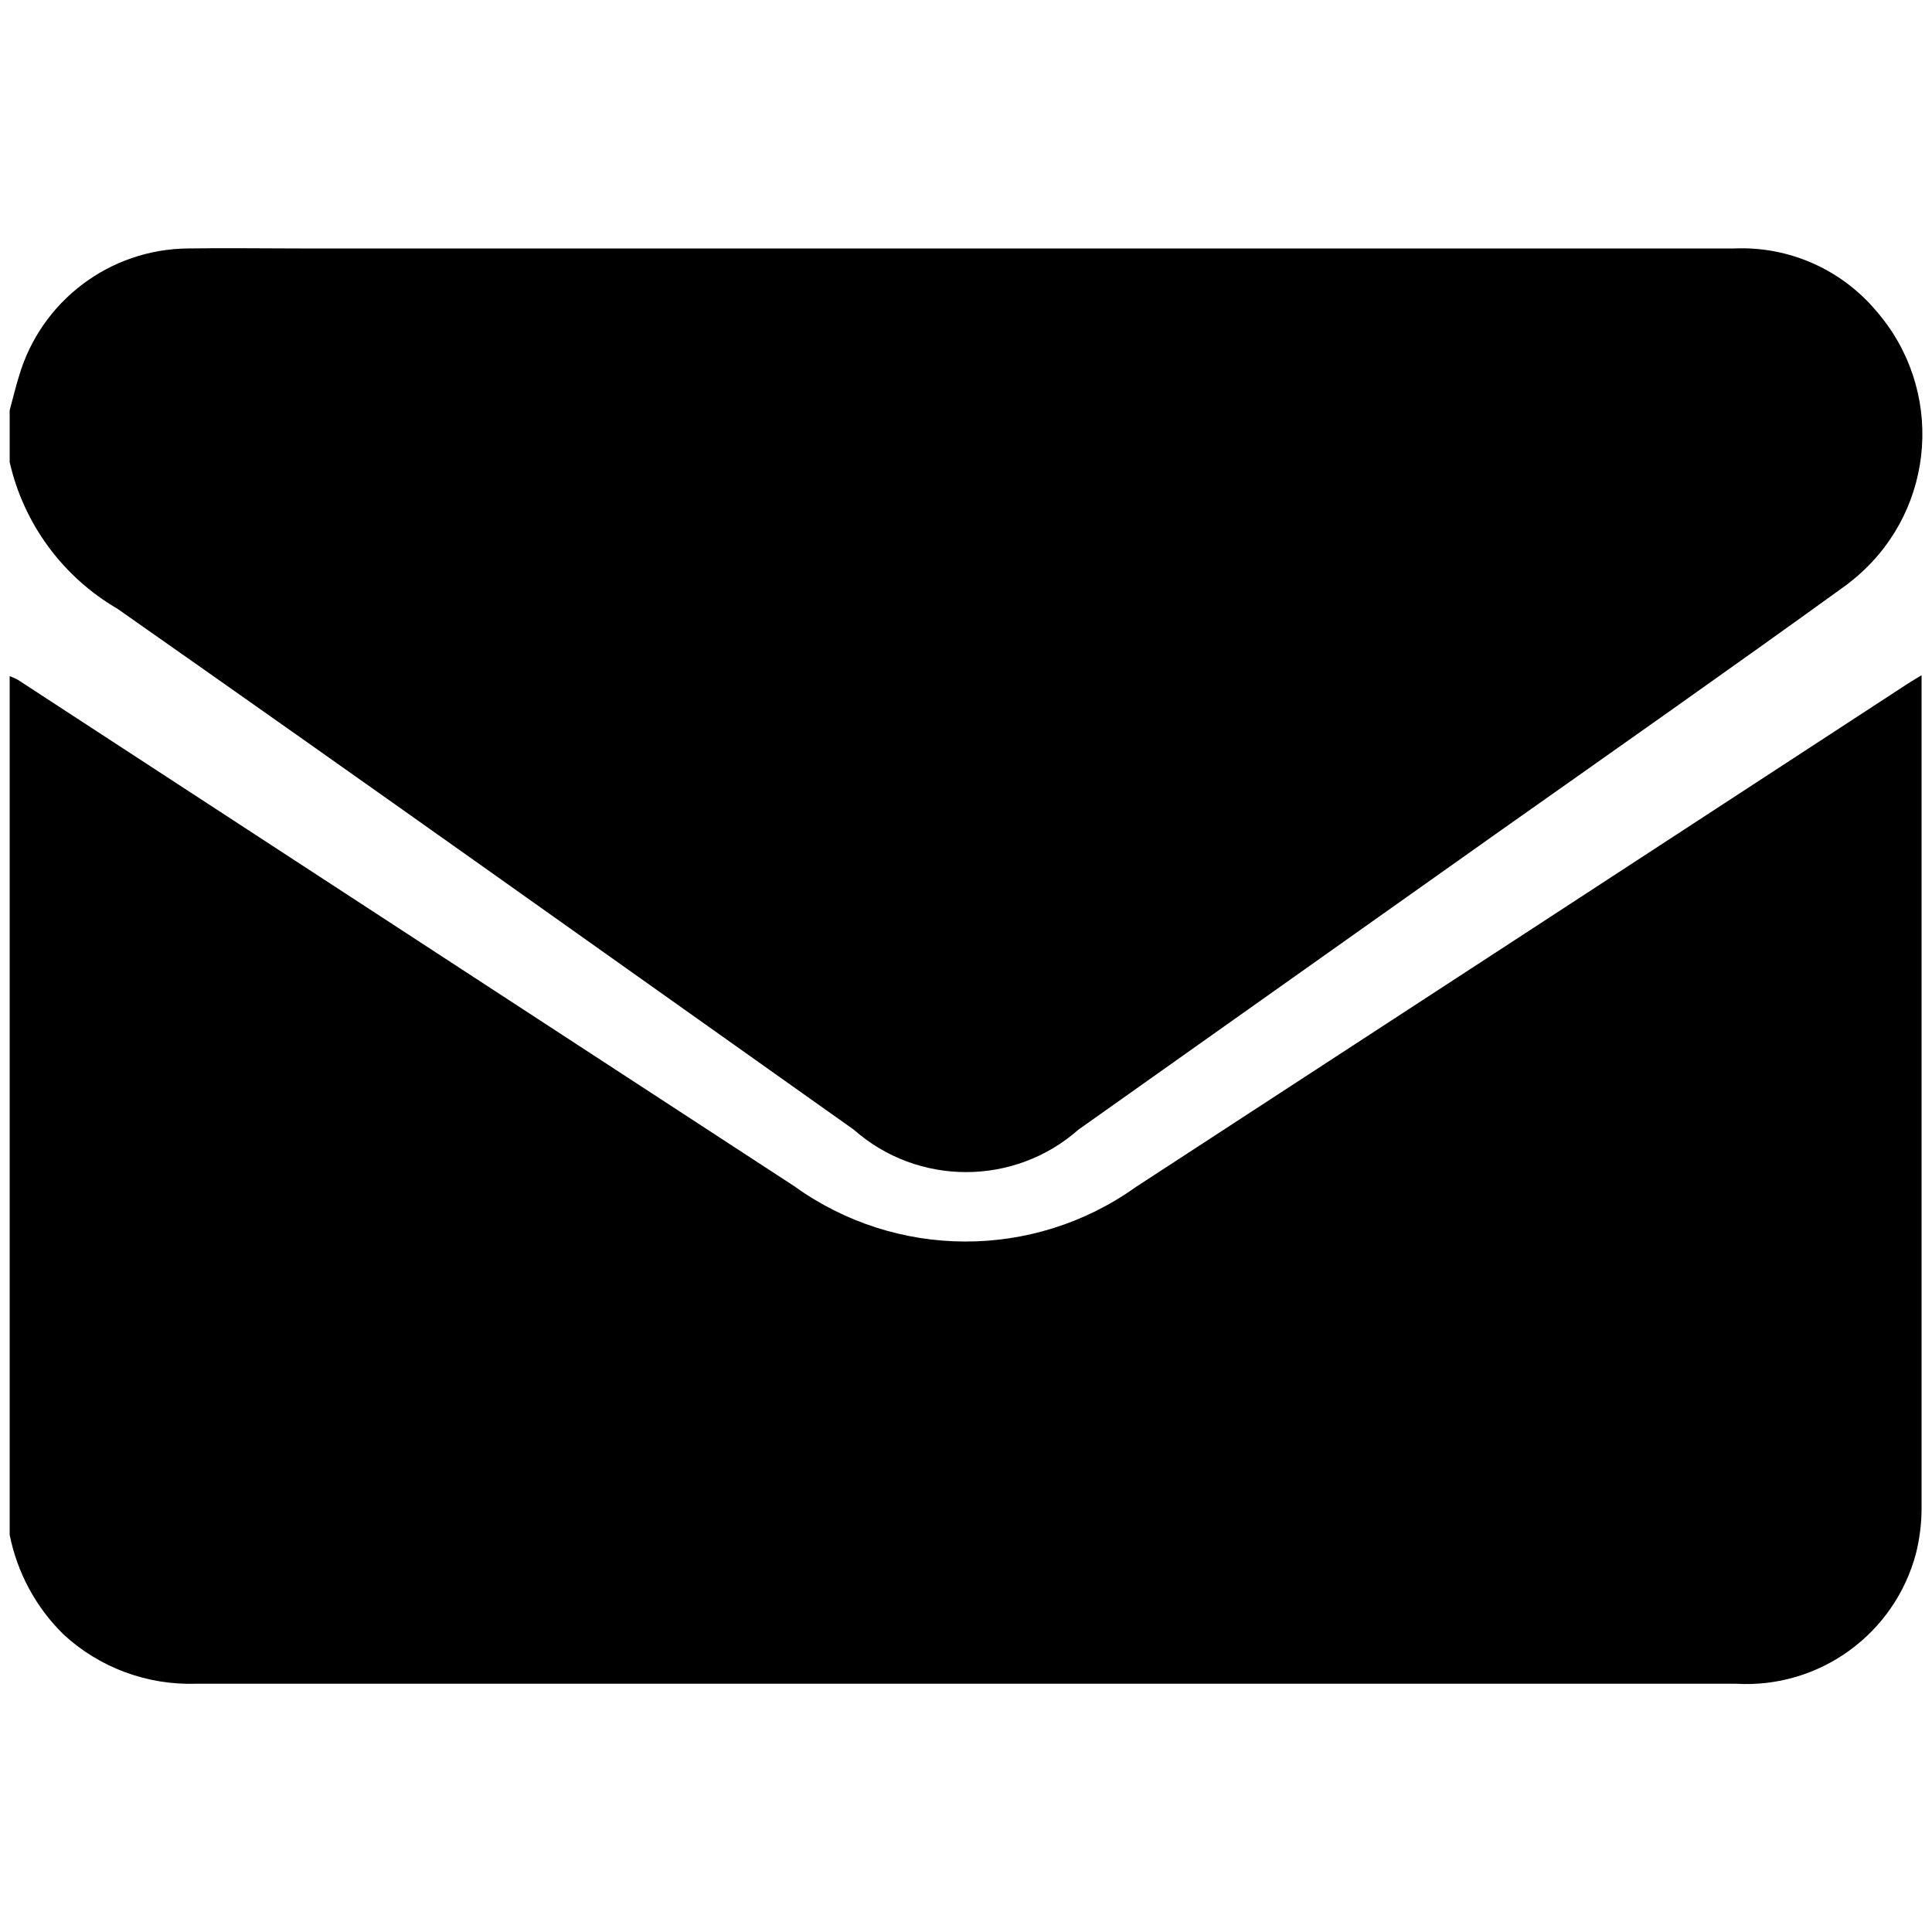 <?xml version="1.0" encoding="UTF-8"?><svg id="a" xmlns="http://www.w3.org/2000/svg" viewBox="0 0 100 100"><g id="b"><path id="c" d="m.5,79.43v-44.43c.15.05.29.11.43.19l40.17,26.2c5.28,3.81,12.4,3.83,17.69.05,13.23-8.62,26.46-17.24,39.69-25.88.28-.19.57-.36.98-.61v43.12c0,.79-.1,1.57-.29,2.34-1.11,4.17-5,6.99-9.31,6.74H10.15c-2.53.08-5-.83-6.86-2.55-1.43-1.4-2.4-3.2-2.79-5.16Z"/><path id="d" d="m.5,21.24c.16-.59.3-1.18.48-1.76,1.14-3.9,4.7-6.59,8.76-6.62,1.91-.03,3.8,0,5.7,0h74.33c2.81-.12,5.52,1.07,7.34,3.23,3.52,4.04,3.11,10.16-.93,13.69-.19.17-.4.33-.6.49-6.02,4.35-12.09,8.61-18.15,12.89l-21.61,15.31c-3.32,2.93-8.31,2.93-11.63,0-12.7-9-25.37-18.03-38.11-26.96-2.83-1.65-4.85-4.39-5.58-7.59v-2.67Z"/></g></svg>